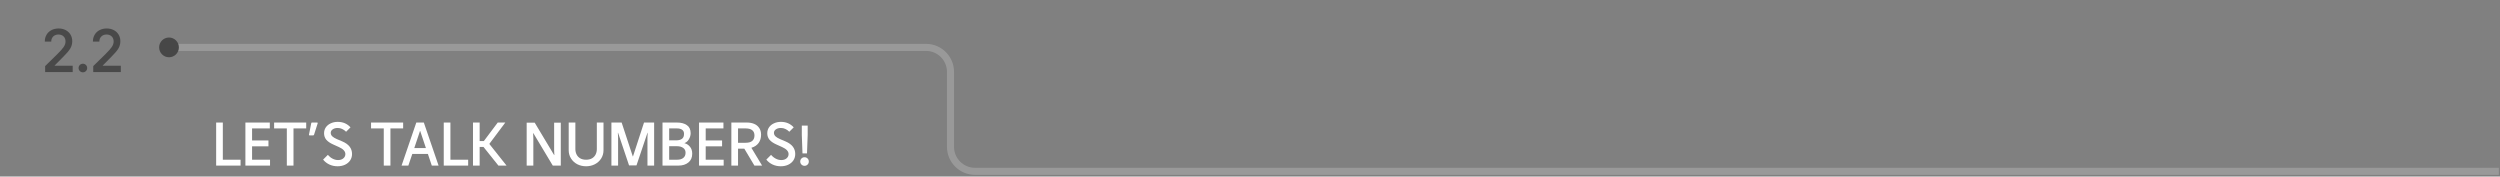 <svg width="354" height="25" viewBox="0 0 354 25" fill="none" xmlns="http://www.w3.org/2000/svg">
<rect x="0" y="0" width="354" height="25" fill="#808080" stroke="none"/>
<path d="M30.608 17.352H31.552V22.616H34.064V23.448H30.608V17.352Z" fill="white"/>
<path d="M34.749 17.352H38.205V18.184H35.693V19.888H38.013V20.72H35.693V22.616H38.237V23.448H34.749V17.352Z" fill="white"/>
<path d="M40.615 18.184H38.815V17.352H43.359V18.184H41.559V23.448H40.615V18.184Z" fill="white"/>
<path d="M43.757 19.04L44.069 17.456C44.08 17.419 44.09 17.392 44.101 17.376C44.117 17.36 44.141 17.352 44.173 17.352H44.901C44.96 17.352 44.989 17.376 44.989 17.424C44.989 17.43 44.984 17.454 44.973 17.496L44.477 19.056C44.461 19.104 44.443 19.136 44.421 19.152C44.4 19.163 44.365 19.168 44.317 19.168H43.829C43.776 19.168 43.749 19.144 43.749 19.096C43.749 19.08 43.752 19.062 43.757 19.04Z" fill="white"/>
<path d="M47.8 23.544C47.384 23.544 46.997 23.462 46.64 23.296C46.288 23.131 45.992 22.899 45.752 22.6L46.424 21.928C46.627 22.163 46.853 22.344 47.104 22.472C47.355 22.6 47.611 22.664 47.872 22.664C48.181 22.664 48.429 22.584 48.616 22.424C48.808 22.264 48.904 22.062 48.904 21.816C48.904 21.427 48.6 21.096 47.992 20.824L47.16 20.448C46.733 20.256 46.413 20.035 46.2 19.784C45.992 19.528 45.888 19.224 45.888 18.872C45.888 18.558 45.971 18.278 46.136 18.032C46.307 17.787 46.539 17.598 46.832 17.464C47.125 17.326 47.456 17.256 47.824 17.256C48.56 17.256 49.163 17.515 49.632 18.032L49.008 18.656C48.827 18.475 48.637 18.342 48.44 18.256C48.248 18.166 48.04 18.12 47.816 18.12C47.528 18.12 47.291 18.187 47.104 18.32C46.923 18.448 46.832 18.614 46.832 18.816C46.832 18.998 46.904 19.16 47.048 19.304C47.197 19.443 47.413 19.574 47.696 19.696L48.488 20.032C49.395 20.422 49.848 21.011 49.848 21.8C49.848 22.142 49.76 22.446 49.584 22.712C49.408 22.974 49.163 23.179 48.848 23.328C48.539 23.472 48.189 23.544 47.8 23.544Z" fill="white"/>
<path d="M54.341 18.184H52.541V17.352H57.085V18.184H55.285V23.448H54.341V18.184Z" fill="white"/>
<path d="M58.95 17.352H60.014L62.102 23.448H61.142L60.59 21.8H58.382L57.822 23.448H56.862L58.95 17.352ZM60.31 20.968L59.502 18.552H59.47L58.662 20.968H60.31Z" fill="white"/>
<path d="M62.835 17.352H63.779V22.616H66.291V23.448H62.835V17.352Z" fill="white"/>
<path d="M66.975 17.352H67.919V19.976H68.511L70.479 17.352H71.551L69.311 20.344V20.408L71.727 23.448H70.575L68.463 20.808H67.919V23.448H66.975V17.352Z" fill="white"/>
<path d="M74.577 17.368H75.713L78.465 21.96H78.497L78.465 21.256V17.368H79.409V23.448H78.273L75.521 18.856H75.489L75.521 19.56V23.448H74.577V17.368Z" fill="white"/>
<path d="M82.992 23.544C82.538 23.544 82.122 23.448 81.744 23.256C81.37 23.059 81.074 22.787 80.856 22.44C80.637 22.094 80.528 21.704 80.528 21.272V17.352H81.472V21.104C81.472 21.382 81.528 21.635 81.64 21.864C81.752 22.094 81.922 22.278 82.152 22.416C82.381 22.55 82.661 22.616 82.992 22.616C83.322 22.616 83.602 22.55 83.832 22.416C84.061 22.278 84.232 22.094 84.344 21.864C84.456 21.635 84.512 21.382 84.512 21.104V17.352H85.456V21.272C85.456 21.704 85.346 22.094 85.128 22.44C84.909 22.787 84.61 23.059 84.232 23.256C83.858 23.448 83.445 23.544 82.992 23.544Z" fill="white"/>
<path d="M86.577 17.352H88.025L89.601 22.144H89.633L91.193 17.352H92.625V23.448H91.681V19.448L91.713 18.808H91.681L90.129 23.416H89.073L87.521 18.808H87.489L87.521 19.448V23.448H86.577V17.352Z" fill="white"/>
<path d="M93.811 17.352H95.875C96.446 17.352 96.907 17.475 97.259 17.72C97.617 17.96 97.795 18.339 97.795 18.856C97.795 19.155 97.713 19.443 97.547 19.72C97.387 19.992 97.182 20.171 96.931 20.256V20.28C97.225 20.35 97.478 20.512 97.691 20.768C97.91 21.019 98.019 21.35 98.019 21.76C98.019 22.299 97.838 22.715 97.475 23.008C97.112 23.302 96.643 23.448 96.067 23.448H93.811V17.352ZM95.875 22.616C96.254 22.616 96.547 22.531 96.755 22.36C96.969 22.19 97.075 21.944 97.075 21.624C97.075 21.326 96.963 21.099 96.739 20.944C96.515 20.784 96.227 20.704 95.875 20.704H94.755V22.616H95.875ZM95.771 19.872C96.086 19.872 96.344 19.806 96.547 19.672C96.755 19.534 96.859 19.294 96.859 18.952C96.859 18.696 96.771 18.504 96.595 18.376C96.419 18.248 96.171 18.184 95.851 18.184H94.755V19.872H95.771Z" fill="white"/>
<path d="M98.983 17.352H102.439V18.184H99.927V19.888H102.247V20.72H99.927V22.616H102.471V23.448H98.983V17.352Z" fill="white"/>
<path d="M103.561 17.352H105.785C106.148 17.352 106.478 17.414 106.777 17.536C107.081 17.659 107.321 17.851 107.497 18.112C107.678 18.368 107.769 18.688 107.769 19.072C107.769 19.536 107.652 19.928 107.417 20.248C107.182 20.568 106.846 20.792 106.409 20.92V20.952L107.913 23.448H106.825L105.393 21.048H104.505V23.448H103.561V17.352ZM105.585 20.216C106.006 20.216 106.318 20.128 106.521 19.952C106.729 19.771 106.833 19.515 106.833 19.184C106.833 18.859 106.729 18.611 106.521 18.44C106.313 18.27 106.001 18.184 105.585 18.184H104.505V20.216H105.585Z" fill="white"/>
<path d="M110.558 23.544C110.142 23.544 109.755 23.462 109.398 23.296C109.046 23.131 108.75 22.899 108.51 22.6L109.182 21.928C109.384 22.163 109.611 22.344 109.862 22.472C110.112 22.6 110.368 22.664 110.63 22.664C110.939 22.664 111.187 22.584 111.374 22.424C111.566 22.264 111.662 22.062 111.662 21.816C111.662 21.427 111.358 21.096 110.75 20.824L109.918 20.448C109.491 20.256 109.171 20.035 108.958 19.784C108.75 19.528 108.646 19.224 108.646 18.872C108.646 18.558 108.728 18.278 108.894 18.032C109.064 17.787 109.296 17.598 109.59 17.464C109.883 17.326 110.214 17.256 110.582 17.256C111.318 17.256 111.92 17.515 112.39 18.032L111.766 18.656C111.584 18.475 111.395 18.342 111.198 18.256C111.006 18.166 110.798 18.12 110.574 18.12C110.286 18.12 110.048 18.187 109.862 18.32C109.68 18.448 109.59 18.614 109.59 18.816C109.59 18.998 109.662 19.16 109.806 19.304C109.955 19.443 110.171 19.574 110.454 19.696L111.246 20.032C112.152 20.422 112.606 21.011 112.606 21.8C112.606 22.142 112.518 22.446 112.342 22.712C112.166 22.974 111.92 23.179 111.606 23.328C111.296 23.472 110.947 23.544 110.558 23.544Z" fill="white"/>
<path d="M113.536 19.112V17.784H114.368V19.104L114.272 21.72H113.632L113.536 19.112ZM113.312 22.872C113.312 22.702 113.371 22.558 113.488 22.44C113.606 22.323 113.75 22.264 113.92 22.264C114.091 22.264 114.235 22.323 114.352 22.44C114.47 22.558 114.528 22.702 114.528 22.872C114.528 23.043 114.47 23.187 114.352 23.304C114.235 23.422 114.091 23.48 113.92 23.48C113.755 23.48 113.611 23.422 113.488 23.304C113.371 23.182 113.312 23.038 113.312 22.872Z" fill="white"/>
<path d="M6.39 9.36L8.166 7.616C8.556 7.232 8.838 6.912 9.014 6.656C9.19 6.4 9.278 6.141 9.278 5.88C9.278 5.571 9.185 5.328 8.998 5.152C8.812 4.976 8.569 4.888 8.27 4.888C7.972 4.888 7.726 4.981 7.534 5.168C7.348 5.355 7.254 5.595 7.254 5.888H6.342C6.342 5.52 6.425 5.197 6.59 4.92C6.756 4.637 6.988 4.419 7.286 4.264C7.585 4.109 7.926 4.032 8.31 4.032C8.668 4.032 8.993 4.107 9.286 4.256C9.58 4.405 9.809 4.616 9.974 4.888C10.145 5.16 10.23 5.475 10.23 5.832C10.23 6.205 10.14 6.547 9.958 6.856C9.777 7.165 9.46 7.544 9.006 7.992L7.734 9.28V9.312H10.294V10.208H6.39V9.36ZM11.735 10.24C11.57 10.24 11.426 10.181 11.303 10.064C11.186 9.941 11.127 9.797 11.127 9.632C11.127 9.461 11.186 9.317 11.303 9.2C11.421 9.083 11.565 9.024 11.735 9.024C11.906 9.024 12.05 9.083 12.167 9.2C12.285 9.317 12.343 9.461 12.343 9.632C12.343 9.803 12.285 9.947 12.167 10.064C12.05 10.181 11.906 10.24 11.735 10.24ZM13.203 9.36L14.979 7.616C15.368 7.232 15.651 6.912 15.827 6.656C16.003 6.4 16.091 6.141 16.091 5.88C16.091 5.571 15.997 5.328 15.811 5.152C15.624 4.976 15.381 4.888 15.083 4.888C14.784 4.888 14.539 4.981 14.347 5.168C14.16 5.355 14.067 5.595 14.067 5.888H13.155C13.155 5.52 13.237 5.197 13.403 4.92C13.568 4.637 13.8 4.419 14.099 4.264C14.397 4.109 14.739 4.032 15.123 4.032C15.48 4.032 15.805 4.107 16.099 4.256C16.392 4.405 16.621 4.616 16.787 4.888C16.957 5.16 17.043 5.475 17.043 5.832C17.043 6.205 16.952 6.547 16.771 6.856C16.589 7.165 16.272 7.544 15.819 7.992L14.547 9.28V9.312H17.107V10.208H13.203V9.36Z" fill="#494949"/>
<path d="M23.221 6.71H131.123C133.039 6.71 134.591 8.263 134.591 10.178V20.791C134.591 22.706 136.144 24.259 138.06 24.259H353.835" stroke="white" stroke-opacity="0.2"/>
<circle cx="23.932" cy="6.71" r="1.398" fill="#474747"/>
</svg>
